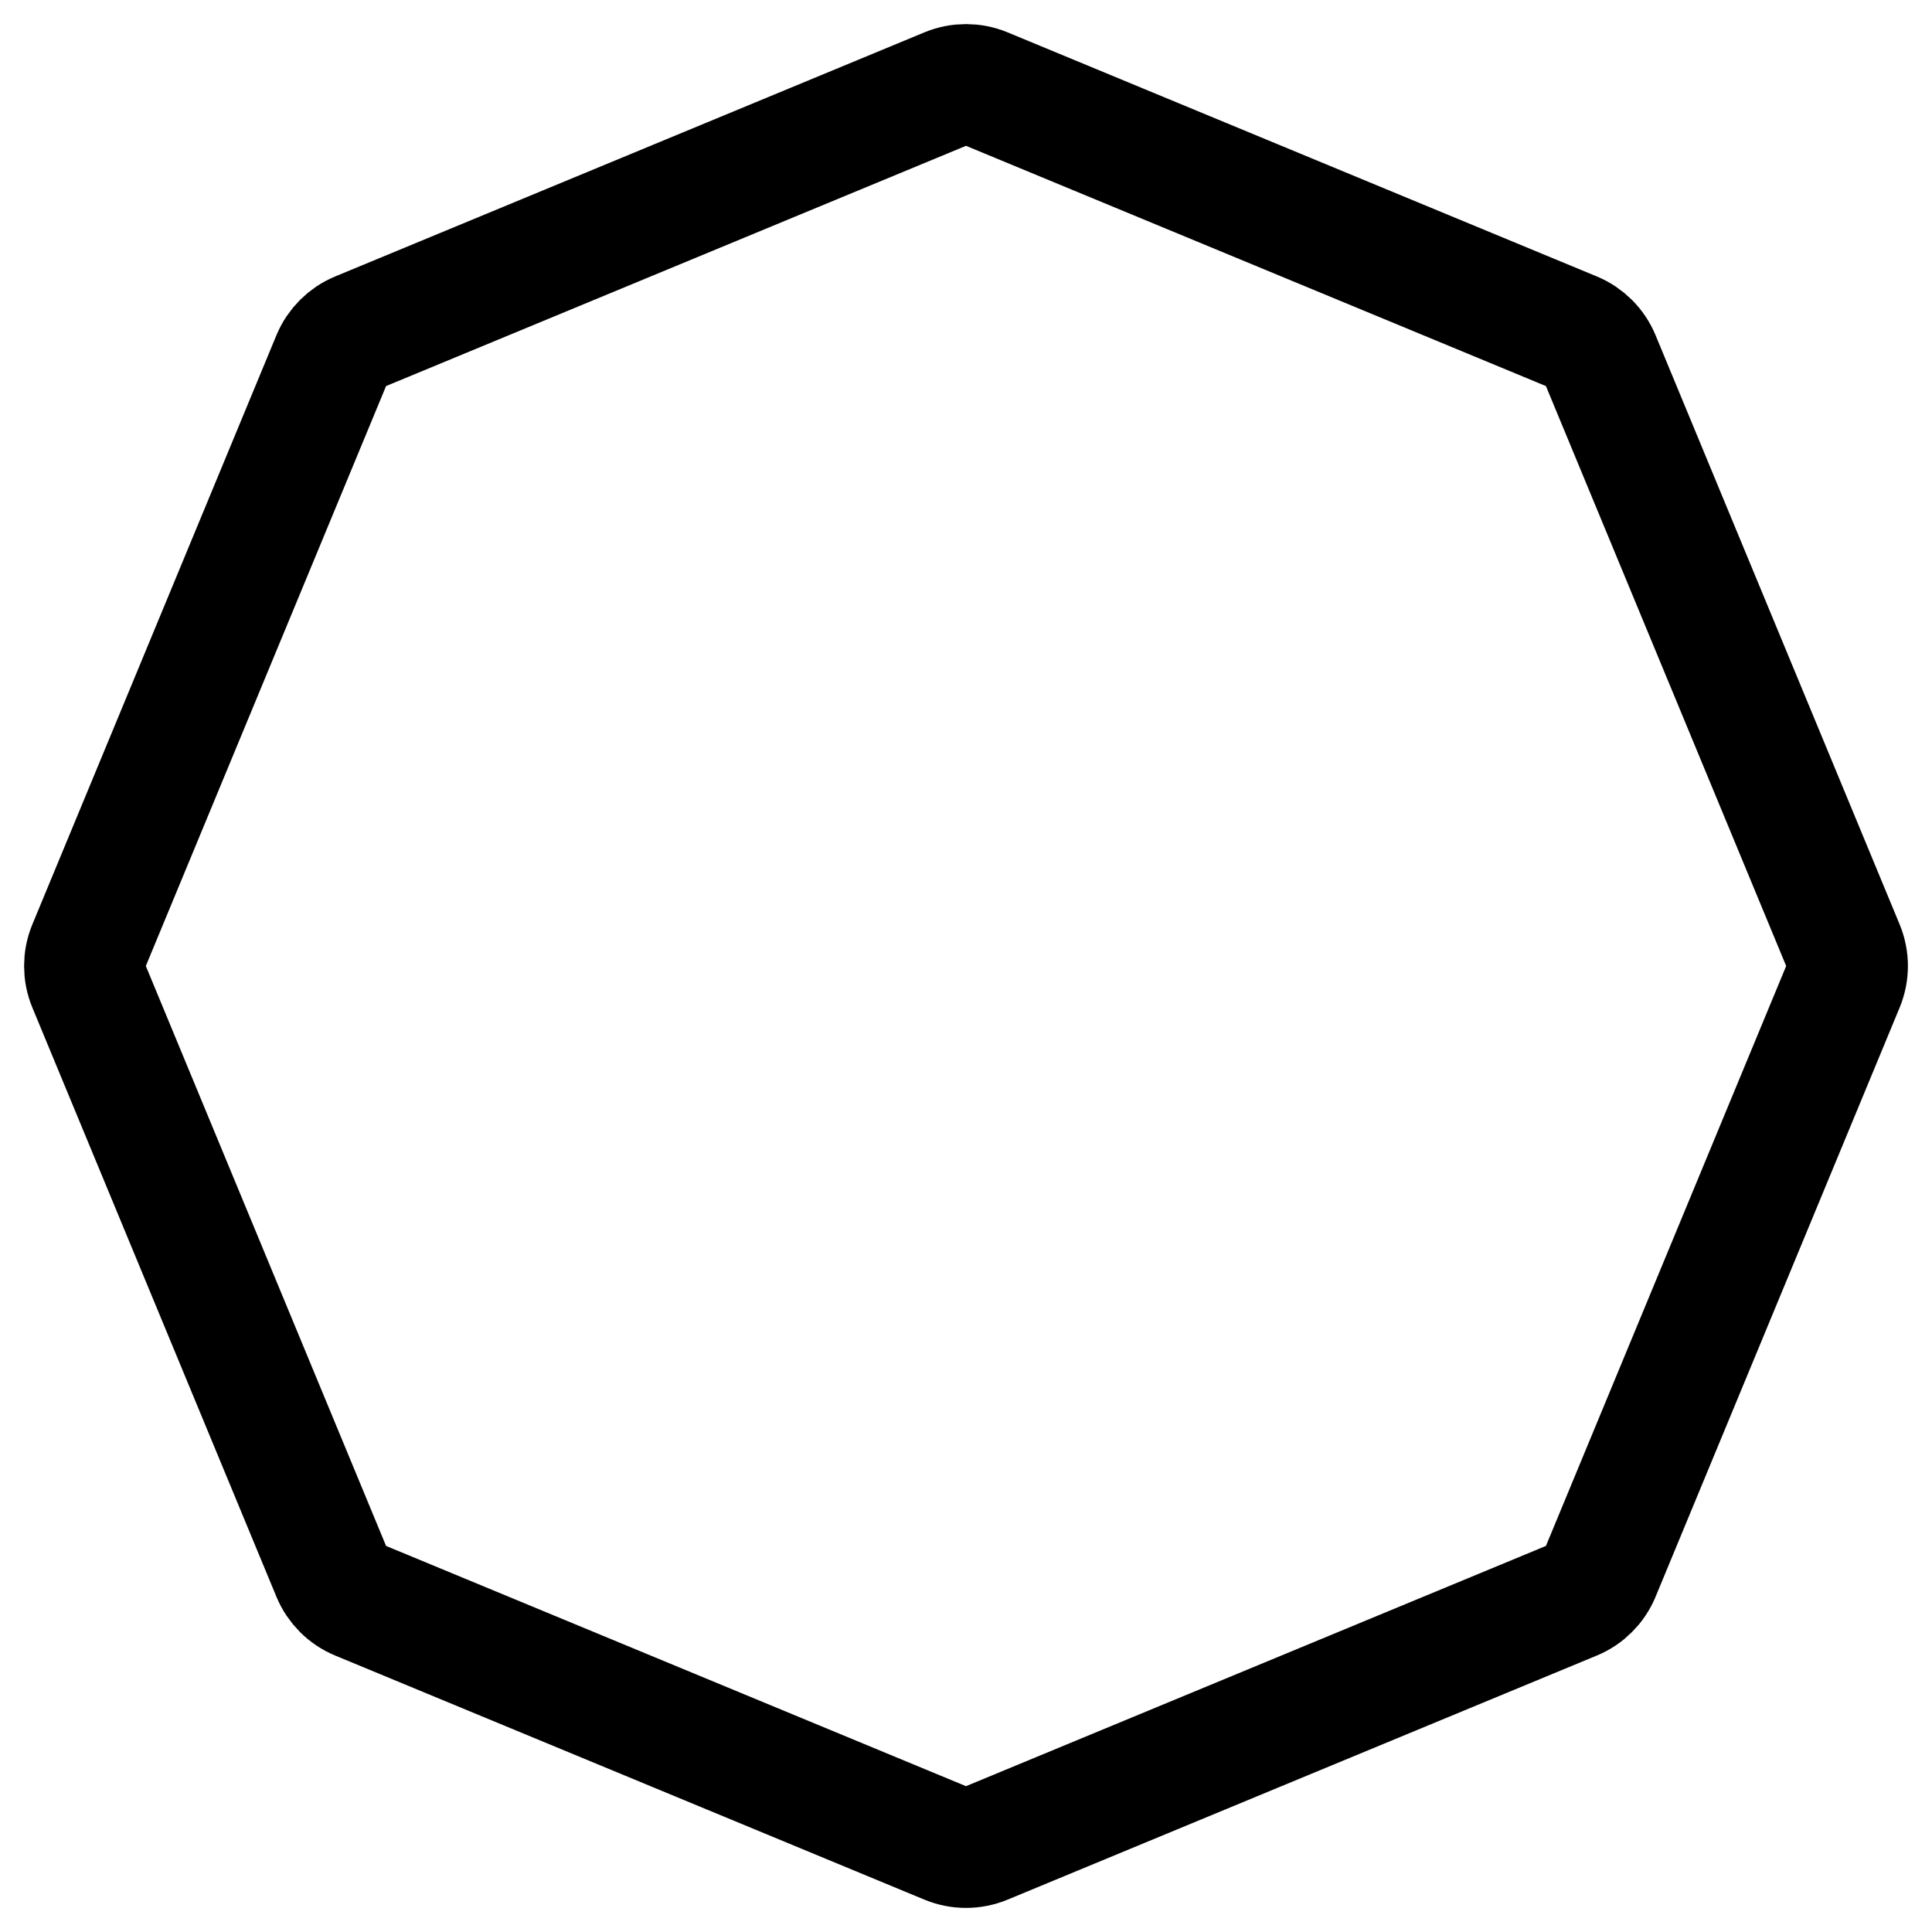 <svg xmlns="http://www.w3.org/2000/svg" width="800px" height="800px" viewBox="0 0 24 24" fill="none"><path d="M11.77 1.095C11.917 1.034 12.083 1.034 12.23 1.095L19.549 4.127C19.696 4.188 19.812 4.304 19.873 4.451L22.905 11.77C22.966 11.917 22.966 12.083 22.905 12.23L19.873 19.549C19.812 19.696 19.696 19.812 19.549 19.873L12.23 22.905C12.083 22.966 11.917 22.966 11.77 22.905L4.451 19.873C4.304 19.812 4.188 19.696 4.127 19.549L1.095 12.23C1.034 12.083 1.034 11.917 1.095 11.77L4.127 4.451C4.188 4.304 4.304 4.188 4.451 4.127L11.77 1.095Z" stroke="#000000" stroke-width="1.5" stroke-linecap="round" stroke-linejoin="round"></path></svg>